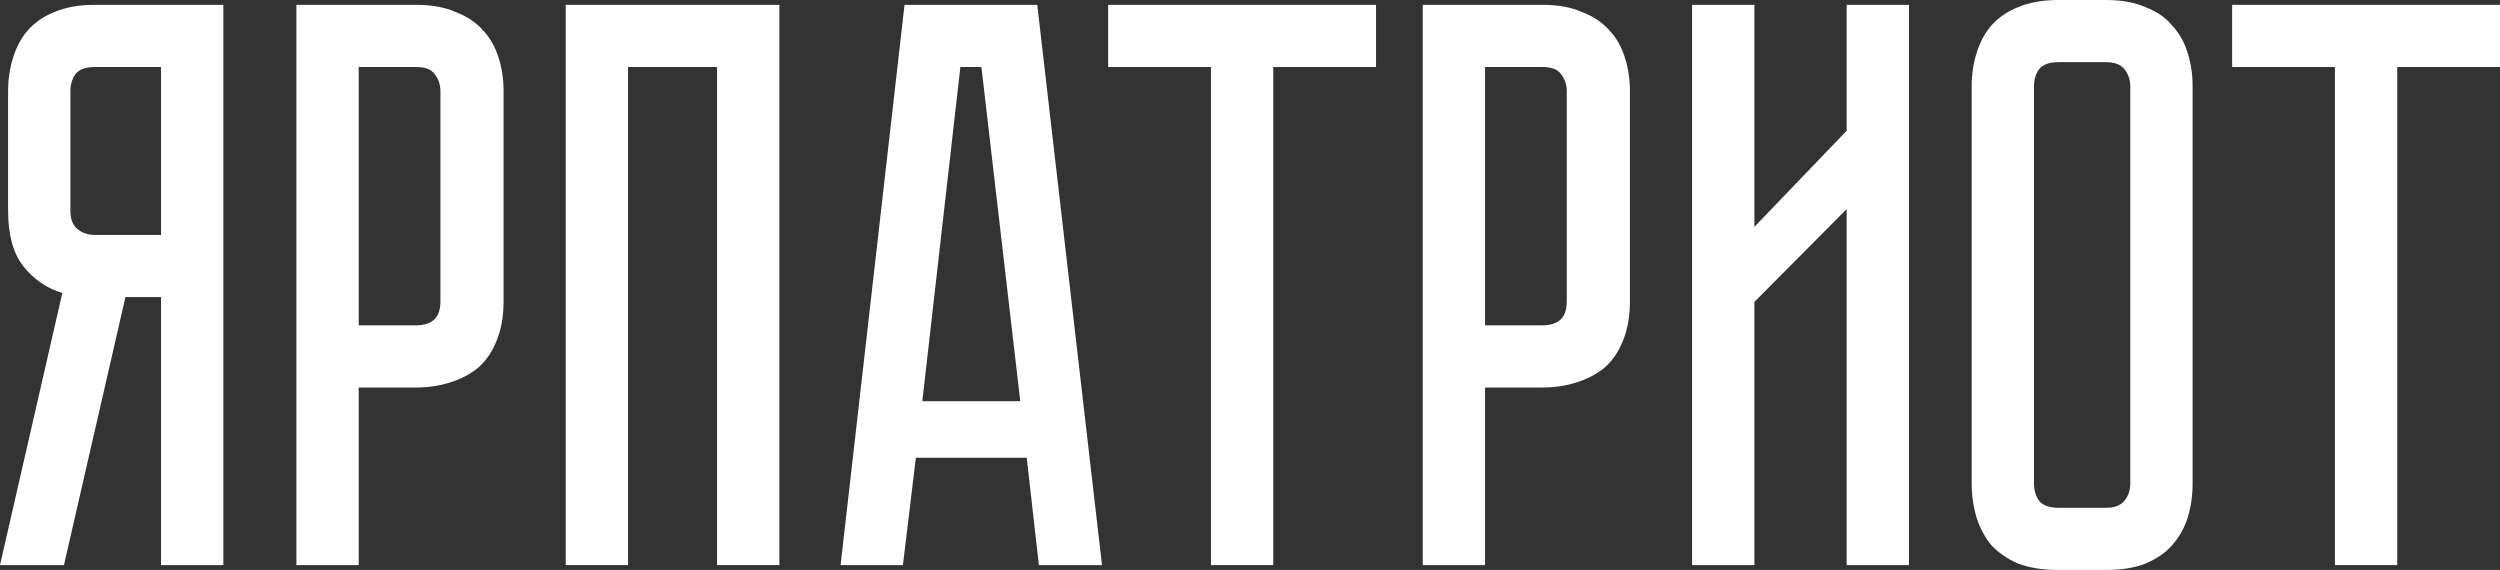 <?xml version="1.0" encoding="UTF-8"?> <svg xmlns="http://www.w3.org/2000/svg" width="193" height="44" viewBox="0 0 193 44" fill="none"><rect x="0" y="0" width="193" height="44" fill="#333333" stroke="none"/> <path d="M17.243 0.374V43.626H12.433V22.935H9.684L4.936 43.626H0L4.811 22.623C3.603 22.249 2.603 21.564 1.812 20.567C1.02 19.569 0.625 18.136 0.625 16.266V7.043C0.625 6.128 0.75 5.277 1 4.487C1.25 3.656 1.624 2.95 2.124 2.368C2.666 1.745 3.353 1.267 4.186 0.935C5.061 0.561 6.102 0.374 7.31 0.374H17.243ZM12.433 5.173H7.31C6.602 5.173 6.102 5.36 5.81 5.734C5.56 6.108 5.435 6.544 5.435 7.043V16.266C5.435 16.931 5.623 17.409 5.998 17.7C6.373 17.991 6.81 18.136 7.31 18.136H12.433V5.173Z" fill="white"></path> <path d="M38.876 23.247C38.876 24.451 38.688 25.49 38.313 26.363C37.98 27.194 37.501 27.879 36.876 28.419C36.252 28.918 35.523 29.292 34.69 29.541C33.898 29.79 33.044 29.915 32.128 29.915H27.692V43.626H22.882V0.374H32.128C33.336 0.374 34.356 0.561 35.189 0.935C36.064 1.267 36.772 1.745 37.314 2.368C37.855 2.95 38.251 3.656 38.501 4.487C38.751 5.277 38.876 6.128 38.876 7.043V23.247ZM34.002 7.043C34.002 6.544 33.857 6.108 33.565 5.734C33.315 5.36 32.836 5.173 32.128 5.173H27.692V25.116H32.128C32.67 25.116 33.107 24.991 33.44 24.742C33.815 24.451 34.002 23.953 34.002 23.247V7.043Z" fill="white"></path> <path d="M60.168 0.374V43.626H55.357V5.173H48.485V43.626H43.674V0.374H60.168Z" fill="white"></path> <path d="M79.263 35.337H70.704L69.705 43.626H64.894L69.83 0.374H80.076L85.074 43.626H80.201L79.263 35.337ZM78.764 30.974L75.765 5.173H74.141L71.204 30.974H78.764Z" fill="white"></path> <path d="M106.23 0.374V5.173H98.295V43.626H93.485V5.173H85.55V0.374H106.23Z" fill="white"></path> <path d="M125.829 23.247C125.829 24.451 125.641 25.49 125.267 26.363C124.933 27.194 124.454 27.879 123.83 28.419C123.205 28.918 122.476 29.292 121.643 29.541C120.852 29.79 119.998 29.915 119.082 29.915H114.646V43.626H109.835V0.374H119.082C120.289 0.374 121.31 0.561 122.143 0.935C123.017 1.267 123.726 1.745 124.267 2.368C124.808 2.95 125.204 3.656 125.454 4.487C125.704 5.277 125.829 6.128 125.829 7.043V23.247ZM120.956 7.043C120.956 6.544 120.81 6.108 120.518 5.734C120.269 5.36 119.79 5.173 119.082 5.173H114.646V25.116H119.082C119.623 25.116 120.06 24.991 120.394 24.742C120.768 24.451 120.956 23.953 120.956 23.247V7.043Z" fill="white"></path> <path d="M142.561 43.626V16.142L135.438 23.309V43.626H130.628V0.374H135.438V17.513L142.561 10.096V0.374H147.371V43.626H142.561Z" fill="white"></path> <path d="M162.585 0C163.792 0 164.813 0.187 165.646 0.561C166.521 0.893 167.208 1.371 167.708 1.994C168.249 2.576 168.645 3.282 168.895 4.113C169.145 4.903 169.269 5.754 169.269 6.669V37.331C169.269 38.245 169.145 39.118 168.895 39.949C168.645 40.738 168.249 41.445 167.708 42.068C167.208 42.65 166.521 43.127 165.646 43.501C164.813 43.834 163.792 44 162.585 44H158.899C157.691 44 156.649 43.834 155.775 43.501C154.942 43.127 154.255 42.65 153.713 42.068C153.213 41.445 152.838 40.738 152.588 39.949C152.339 39.118 152.214 38.245 152.214 37.331V6.669C152.214 5.754 152.339 4.903 152.588 4.113C152.838 3.282 153.213 2.576 153.713 1.994C154.255 1.371 154.942 0.893 155.775 0.561C156.649 0.187 157.691 0 158.899 0H162.585ZM162.585 39.201C163.251 39.201 163.73 39.014 164.022 38.64C164.313 38.266 164.459 37.83 164.459 37.331V6.669C164.459 6.17 164.313 5.734 164.022 5.36C163.73 4.986 163.251 4.799 162.585 4.799H158.899C158.19 4.799 157.691 4.986 157.399 5.36C157.149 5.734 157.024 6.17 157.024 6.669V37.331C157.024 37.83 157.149 38.266 157.399 38.64C157.691 39.014 158.19 39.201 158.899 39.201H162.585Z" fill="white"></path> <path d="M193 0.374V5.173H185.066V43.626H180.255V5.173H172.321V0.374H193Z" fill="white"></path> </svg> 